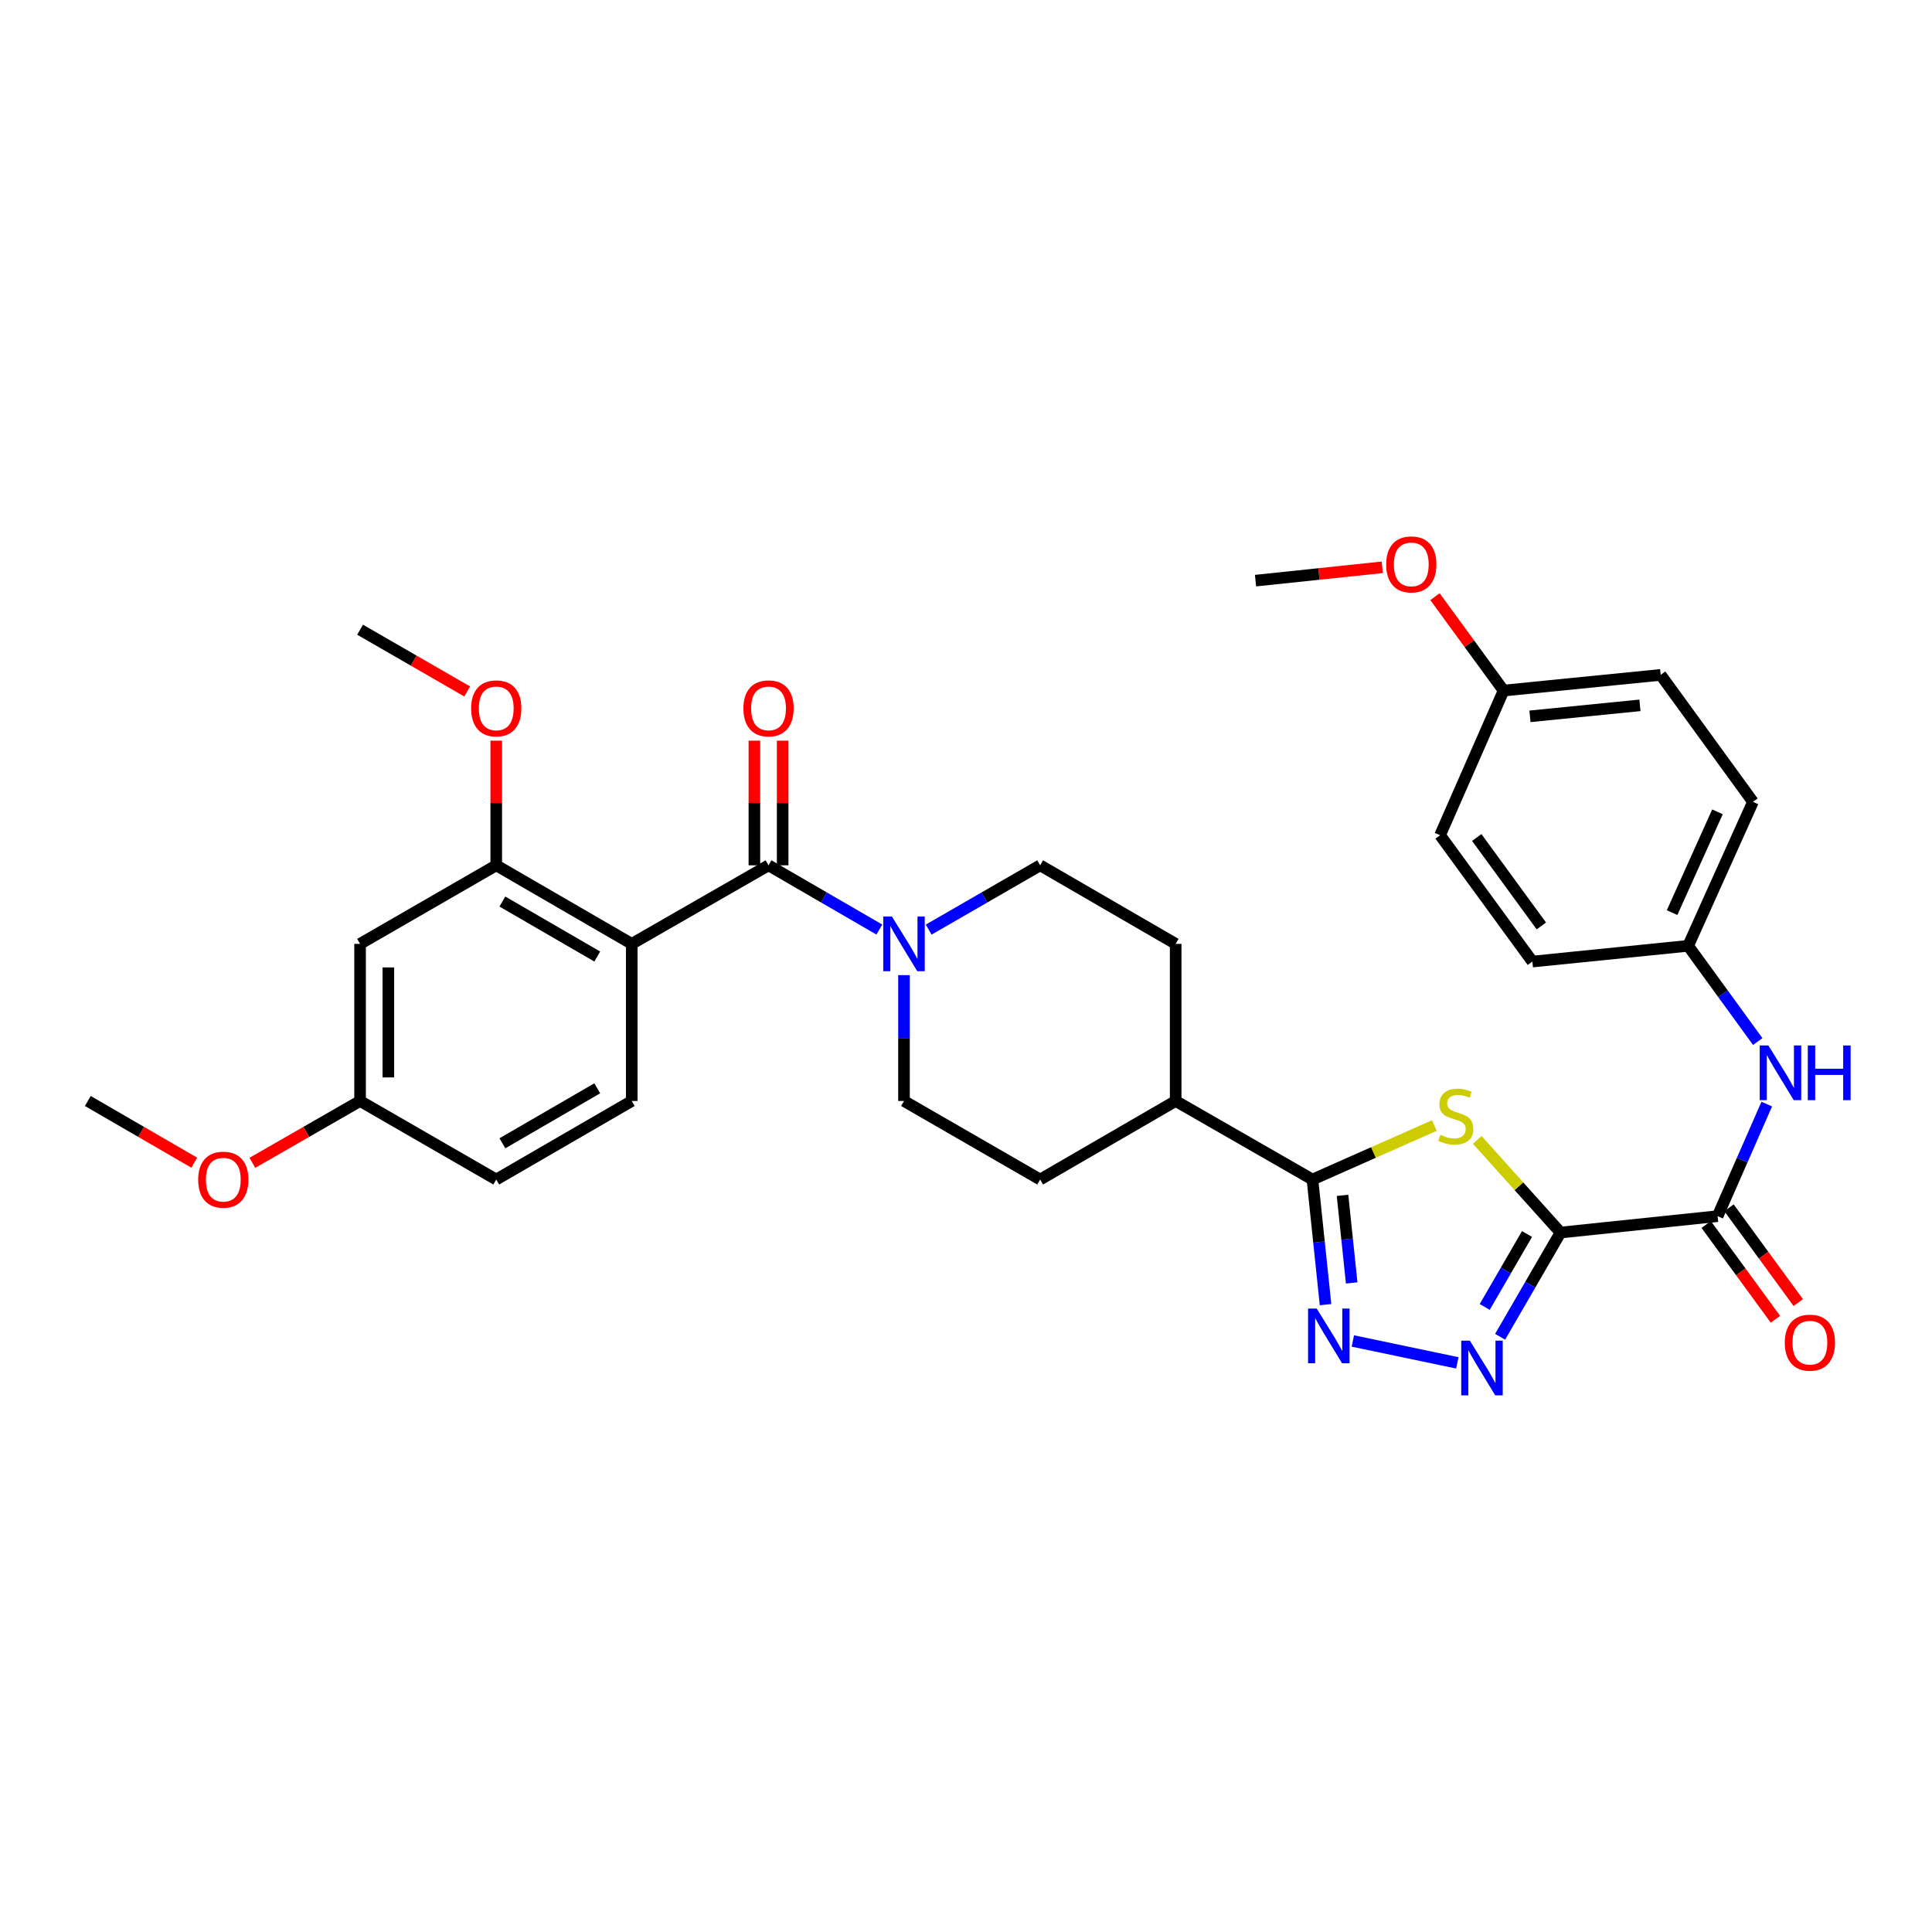 <?xml version='1.0' encoding='iso-8859-1'?>
<svg version='1.1' baseProfile='full'
              xmlns='http://www.w3.org/2000/svg'
                      xmlns:rdkit='http://www.rdkit.org/xml'
                      xmlns:xlink='http://www.w3.org/1999/xlink'
                  xml:space='preserve'
width='1000px' height='1000px' viewBox='0 0 1000 1000'>
<!-- END OF HEADER -->
<rect style='opacity:1.0;fill:#FFFFFF;stroke:none' width='1000' height='1000' x='0' y='0'> </rect>
<path class='bond-0' d='M 807.724,637.967 L 786.176,613.989' style='fill:none;fill-rule:evenodd;stroke:#000000;stroke-width:6px;stroke-linecap:butt;stroke-linejoin:miter;stroke-opacity:1' />
<path class='bond-0' d='M 786.176,613.989 L 764.628,590.011' style='fill:none;fill-rule:evenodd;stroke:#CCCC00;stroke-width:6px;stroke-linecap:butt;stroke-linejoin:miter;stroke-opacity:1' />
<path class='bond-1' d='M 807.724,637.967 L 792.089,664.936' style='fill:none;fill-rule:evenodd;stroke:#000000;stroke-width:6px;stroke-linecap:butt;stroke-linejoin:miter;stroke-opacity:1' />
<path class='bond-1' d='M 792.089,664.936 L 776.453,691.906' style='fill:none;fill-rule:evenodd;stroke:#0000FF;stroke-width:6px;stroke-linecap:butt;stroke-linejoin:miter;stroke-opacity:1' />
<path class='bond-1' d='M 790.377,638.72 L 779.432,657.599' style='fill:none;fill-rule:evenodd;stroke:#000000;stroke-width:6px;stroke-linecap:butt;stroke-linejoin:miter;stroke-opacity:1' />
<path class='bond-1' d='M 779.432,657.599 L 768.487,676.477' style='fill:none;fill-rule:evenodd;stroke:#0000FF;stroke-width:6px;stroke-linecap:butt;stroke-linejoin:miter;stroke-opacity:1' />
<path class='bond-6' d='M 807.724,637.967 L 889.033,629.481' style='fill:none;fill-rule:evenodd;stroke:#000000;stroke-width:6px;stroke-linecap:butt;stroke-linejoin:miter;stroke-opacity:1' />
<path class='bond-5' d='M 742.412,582.572 L 710.867,596.546' style='fill:none;fill-rule:evenodd;stroke:#CCCC00;stroke-width:6px;stroke-linecap:butt;stroke-linejoin:miter;stroke-opacity:1' />
<path class='bond-5' d='M 710.867,596.546 L 679.323,610.52' style='fill:none;fill-rule:evenodd;stroke:#000000;stroke-width:6px;stroke-linecap:butt;stroke-linejoin:miter;stroke-opacity:1' />
<path class='bond-4' d='M 754.304,705.417 L 700.231,694.086' style='fill:none;fill-rule:evenodd;stroke:#0000FF;stroke-width:6px;stroke-linecap:butt;stroke-linejoin:miter;stroke-opacity:1' />
<path class='bond-2' d='M 326.997,488.54 L 397.789,447.885' style='fill:none;fill-rule:evenodd;stroke:#000000;stroke-width:6px;stroke-linecap:butt;stroke-linejoin:miter;stroke-opacity:1' />
<path class='bond-8' d='M 326.997,488.54 L 256.855,447.885' style='fill:none;fill-rule:evenodd;stroke:#000000;stroke-width:6px;stroke-linecap:butt;stroke-linejoin:miter;stroke-opacity:1' />
<path class='bond-8' d='M 309.139,495.099 L 260.04,466.641' style='fill:none;fill-rule:evenodd;stroke:#000000;stroke-width:6px;stroke-linecap:butt;stroke-linejoin:miter;stroke-opacity:1' />
<path class='bond-10' d='M 326.997,488.54 L 326.997,569.865' style='fill:none;fill-rule:evenodd;stroke:#000000;stroke-width:6px;stroke-linecap:butt;stroke-linejoin:miter;stroke-opacity:1' />
<path class='bond-3' d='M 397.789,447.885 L 426.464,464.511' style='fill:none;fill-rule:evenodd;stroke:#000000;stroke-width:6px;stroke-linecap:butt;stroke-linejoin:miter;stroke-opacity:1' />
<path class='bond-3' d='M 426.464,464.511 L 455.14,481.138' style='fill:none;fill-rule:evenodd;stroke:#0000FF;stroke-width:6px;stroke-linecap:butt;stroke-linejoin:miter;stroke-opacity:1' />
<path class='bond-13' d='M 405.104,447.885 L 405.104,415.627' style='fill:none;fill-rule:evenodd;stroke:#000000;stroke-width:6px;stroke-linecap:butt;stroke-linejoin:miter;stroke-opacity:1' />
<path class='bond-13' d='M 405.104,415.627 L 405.104,383.369' style='fill:none;fill-rule:evenodd;stroke:#FF0000;stroke-width:6px;stroke-linecap:butt;stroke-linejoin:miter;stroke-opacity:1' />
<path class='bond-13' d='M 390.474,447.885 L 390.474,415.627' style='fill:none;fill-rule:evenodd;stroke:#000000;stroke-width:6px;stroke-linecap:butt;stroke-linejoin:miter;stroke-opacity:1' />
<path class='bond-13' d='M 390.474,415.627 L 390.474,383.369' style='fill:none;fill-rule:evenodd;stroke:#FF0000;stroke-width:6px;stroke-linecap:butt;stroke-linejoin:miter;stroke-opacity:1' />
<path class='bond-33' d='M 686.098,675.284 L 682.71,642.902' style='fill:none;fill-rule:evenodd;stroke:#0000FF;stroke-width:6px;stroke-linecap:butt;stroke-linejoin:miter;stroke-opacity:1' />
<path class='bond-33' d='M 682.71,642.902 L 679.323,610.52' style='fill:none;fill-rule:evenodd;stroke:#000000;stroke-width:6px;stroke-linecap:butt;stroke-linejoin:miter;stroke-opacity:1' />
<path class='bond-33' d='M 699.632,664.047 L 697.261,641.38' style='fill:none;fill-rule:evenodd;stroke:#0000FF;stroke-width:6px;stroke-linecap:butt;stroke-linejoin:miter;stroke-opacity:1' />
<path class='bond-33' d='M 697.261,641.38 L 694.89,618.712' style='fill:none;fill-rule:evenodd;stroke:#000000;stroke-width:6px;stroke-linecap:butt;stroke-linejoin:miter;stroke-opacity:1' />
<path class='bond-12' d='M 679.323,610.52 L 608.523,569.865' style='fill:none;fill-rule:evenodd;stroke:#000000;stroke-width:6px;stroke-linecap:butt;stroke-linejoin:miter;stroke-opacity:1' />
<path class='bond-9' d='M 889.033,629.481 L 901.752,600.479' style='fill:none;fill-rule:evenodd;stroke:#000000;stroke-width:6px;stroke-linecap:butt;stroke-linejoin:miter;stroke-opacity:1' />
<path class='bond-9' d='M 901.752,600.479 L 914.47,571.477' style='fill:none;fill-rule:evenodd;stroke:#0000FF;stroke-width:6px;stroke-linecap:butt;stroke-linejoin:miter;stroke-opacity:1' />
<path class='bond-16' d='M 883.126,633.796 L 901.04,658.321' style='fill:none;fill-rule:evenodd;stroke:#000000;stroke-width:6px;stroke-linecap:butt;stroke-linejoin:miter;stroke-opacity:1' />
<path class='bond-16' d='M 901.04,658.321 L 918.954,682.847' style='fill:none;fill-rule:evenodd;stroke:#FF0000;stroke-width:6px;stroke-linecap:butt;stroke-linejoin:miter;stroke-opacity:1' />
<path class='bond-16' d='M 894.94,625.167 L 912.854,649.692' style='fill:none;fill-rule:evenodd;stroke:#000000;stroke-width:6px;stroke-linecap:butt;stroke-linejoin:miter;stroke-opacity:1' />
<path class='bond-16' d='M 912.854,649.692 L 930.768,674.217' style='fill:none;fill-rule:evenodd;stroke:#FF0000;stroke-width:6px;stroke-linecap:butt;stroke-linejoin:miter;stroke-opacity:1' />
<path class='bond-7' d='M 480.68,481.171 L 509.531,464.528' style='fill:none;fill-rule:evenodd;stroke:#0000FF;stroke-width:6px;stroke-linecap:butt;stroke-linejoin:miter;stroke-opacity:1' />
<path class='bond-7' d='M 509.531,464.528 L 538.381,447.885' style='fill:none;fill-rule:evenodd;stroke:#000000;stroke-width:6px;stroke-linecap:butt;stroke-linejoin:miter;stroke-opacity:1' />
<path class='bond-35' d='M 467.906,504.733 L 467.906,537.299' style='fill:none;fill-rule:evenodd;stroke:#0000FF;stroke-width:6px;stroke-linecap:butt;stroke-linejoin:miter;stroke-opacity:1' />
<path class='bond-35' d='M 467.906,537.299 L 467.906,569.865' style='fill:none;fill-rule:evenodd;stroke:#000000;stroke-width:6px;stroke-linecap:butt;stroke-linejoin:miter;stroke-opacity:1' />
<path class='bond-11' d='M 256.855,447.885 L 186.38,488.54' style='fill:none;fill-rule:evenodd;stroke:#000000;stroke-width:6px;stroke-linecap:butt;stroke-linejoin:miter;stroke-opacity:1' />
<path class='bond-22' d='M 256.855,447.885 L 256.855,415.627' style='fill:none;fill-rule:evenodd;stroke:#000000;stroke-width:6px;stroke-linecap:butt;stroke-linejoin:miter;stroke-opacity:1' />
<path class='bond-22' d='M 256.855,415.627 L 256.855,383.369' style='fill:none;fill-rule:evenodd;stroke:#FF0000;stroke-width:6px;stroke-linecap:butt;stroke-linejoin:miter;stroke-opacity:1' />
<path class='bond-19' d='M 909.797,539.1 L 891.787,514.328' style='fill:none;fill-rule:evenodd;stroke:#0000FF;stroke-width:6px;stroke-linecap:butt;stroke-linejoin:miter;stroke-opacity:1' />
<path class='bond-19' d='M 891.787,514.328 L 873.777,489.555' style='fill:none;fill-rule:evenodd;stroke:#000000;stroke-width:6px;stroke-linecap:butt;stroke-linejoin:miter;stroke-opacity:1' />
<path class='bond-21' d='M 326.997,569.865 L 256.855,610.52' style='fill:none;fill-rule:evenodd;stroke:#000000;stroke-width:6px;stroke-linecap:butt;stroke-linejoin:miter;stroke-opacity:1' />
<path class='bond-21' d='M 309.139,563.306 L 260.04,591.764' style='fill:none;fill-rule:evenodd;stroke:#000000;stroke-width:6px;stroke-linecap:butt;stroke-linejoin:miter;stroke-opacity:1' />
<path class='bond-36' d='M 186.38,488.54 L 186.38,569.865' style='fill:none;fill-rule:evenodd;stroke:#000000;stroke-width:6px;stroke-linecap:butt;stroke-linejoin:miter;stroke-opacity:1' />
<path class='bond-36' d='M 201.01,500.738 L 201.01,557.666' style='fill:none;fill-rule:evenodd;stroke:#000000;stroke-width:6px;stroke-linecap:butt;stroke-linejoin:miter;stroke-opacity:1' />
<path class='bond-17' d='M 608.523,569.865 L 538.381,610.52' style='fill:none;fill-rule:evenodd;stroke:#000000;stroke-width:6px;stroke-linecap:butt;stroke-linejoin:miter;stroke-opacity:1' />
<path class='bond-18' d='M 608.523,569.865 L 608.523,488.54' style='fill:none;fill-rule:evenodd;stroke:#000000;stroke-width:6px;stroke-linecap:butt;stroke-linejoin:miter;stroke-opacity:1' />
<path class='bond-14' d='M 538.381,447.885 L 608.523,488.54' style='fill:none;fill-rule:evenodd;stroke:#000000;stroke-width:6px;stroke-linecap:butt;stroke-linejoin:miter;stroke-opacity:1' />
<path class='bond-15' d='M 467.906,569.865 L 538.381,610.52' style='fill:none;fill-rule:evenodd;stroke:#000000;stroke-width:6px;stroke-linecap:butt;stroke-linejoin:miter;stroke-opacity:1' />
<path class='bond-24' d='M 873.777,489.555 L 793.151,497.708' style='fill:none;fill-rule:evenodd;stroke:#000000;stroke-width:6px;stroke-linecap:butt;stroke-linejoin:miter;stroke-opacity:1' />
<path class='bond-25' d='M 873.777,489.555 L 907.328,415.033' style='fill:none;fill-rule:evenodd;stroke:#000000;stroke-width:6px;stroke-linecap:butt;stroke-linejoin:miter;stroke-opacity:1' />
<path class='bond-25' d='M 865.47,472.371 L 888.956,420.205' style='fill:none;fill-rule:evenodd;stroke:#000000;stroke-width:6px;stroke-linecap:butt;stroke-linejoin:miter;stroke-opacity:1' />
<path class='bond-20' d='M 186.38,569.865 L 256.855,610.52' style='fill:none;fill-rule:evenodd;stroke:#000000;stroke-width:6px;stroke-linecap:butt;stroke-linejoin:miter;stroke-opacity:1' />
<path class='bond-28' d='M 186.38,569.865 L 158.501,585.874' style='fill:none;fill-rule:evenodd;stroke:#000000;stroke-width:6px;stroke-linecap:butt;stroke-linejoin:miter;stroke-opacity:1' />
<path class='bond-28' d='M 158.501,585.874 L 130.621,601.883' style='fill:none;fill-rule:evenodd;stroke:#FF0000;stroke-width:6px;stroke-linecap:butt;stroke-linejoin:miter;stroke-opacity:1' />
<path class='bond-30' d='M 241.821,357.905 L 214.101,341.917' style='fill:none;fill-rule:evenodd;stroke:#FF0000;stroke-width:6px;stroke-linecap:butt;stroke-linejoin:miter;stroke-opacity:1' />
<path class='bond-30' d='M 214.101,341.917 L 186.38,325.929' style='fill:none;fill-rule:evenodd;stroke:#000000;stroke-width:6px;stroke-linecap:butt;stroke-linejoin:miter;stroke-opacity:1' />
<path class='bond-23' d='M 778.253,357.44 L 859.562,349.313' style='fill:none;fill-rule:evenodd;stroke:#000000;stroke-width:6px;stroke-linecap:butt;stroke-linejoin:miter;stroke-opacity:1' />
<path class='bond-23' d='M 791.904,370.778 L 848.821,365.089' style='fill:none;fill-rule:evenodd;stroke:#000000;stroke-width:6px;stroke-linecap:butt;stroke-linejoin:miter;stroke-opacity:1' />
<path class='bond-29' d='M 778.253,357.44 L 760.497,333.139' style='fill:none;fill-rule:evenodd;stroke:#000000;stroke-width:6px;stroke-linecap:butt;stroke-linejoin:miter;stroke-opacity:1' />
<path class='bond-29' d='M 760.497,333.139 L 742.742,308.838' style='fill:none;fill-rule:evenodd;stroke:#FF0000;stroke-width:6px;stroke-linecap:butt;stroke-linejoin:miter;stroke-opacity:1' />
<path class='bond-34' d='M 778.253,357.44 L 745.385,432.304' style='fill:none;fill-rule:evenodd;stroke:#000000;stroke-width:6px;stroke-linecap:butt;stroke-linejoin:miter;stroke-opacity:1' />
<path class='bond-27' d='M 793.151,497.708 L 745.385,432.304' style='fill:none;fill-rule:evenodd;stroke:#000000;stroke-width:6px;stroke-linecap:butt;stroke-linejoin:miter;stroke-opacity:1' />
<path class='bond-27' d='M 797.8,479.269 L 764.364,433.486' style='fill:none;fill-rule:evenodd;stroke:#000000;stroke-width:6px;stroke-linecap:butt;stroke-linejoin:miter;stroke-opacity:1' />
<path class='bond-26' d='M 907.328,415.033 L 859.562,349.313' style='fill:none;fill-rule:evenodd;stroke:#000000;stroke-width:6px;stroke-linecap:butt;stroke-linejoin:miter;stroke-opacity:1' />
<path class='bond-32' d='M 100.554,601.808 L 73.004,585.837' style='fill:none;fill-rule:evenodd;stroke:#FF0000;stroke-width:6px;stroke-linecap:butt;stroke-linejoin:miter;stroke-opacity:1' />
<path class='bond-32' d='M 73.004,585.837 L 45.455,569.865' style='fill:none;fill-rule:evenodd;stroke:#000000;stroke-width:6px;stroke-linecap:butt;stroke-linejoin:miter;stroke-opacity:1' />
<path class='bond-31' d='M 715.452,293.635 L 682.656,297.087' style='fill:none;fill-rule:evenodd;stroke:#FF0000;stroke-width:6px;stroke-linecap:butt;stroke-linejoin:miter;stroke-opacity:1' />
<path class='bond-31' d='M 682.656,297.087 L 649.86,300.539' style='fill:none;fill-rule:evenodd;stroke:#000000;stroke-width:6px;stroke-linecap:butt;stroke-linejoin:miter;stroke-opacity:1' />
<path  class='atom-1' d='M 745.52 587.371
Q 745.84 587.491, 747.16 588.051
Q 748.48 588.611, 749.92 588.971
Q 751.4 589.291, 752.84 589.291
Q 755.52 589.291, 757.08 588.011
Q 758.64 586.691, 758.64 584.411
Q 758.64 582.851, 757.84 581.891
Q 757.08 580.931, 755.88 580.411
Q 754.68 579.891, 752.68 579.291
Q 750.16 578.531, 748.64 577.811
Q 747.16 577.091, 746.08 575.571
Q 745.04 574.051, 745.04 571.491
Q 745.04 567.931, 747.44 565.731
Q 749.88 563.531, 754.68 563.531
Q 757.96 563.531, 761.68 565.091
L 760.76 568.171
Q 757.36 566.771, 754.8 566.771
Q 752.04 566.771, 750.52 567.931
Q 749 569.051, 749.04 571.011
Q 749.04 572.531, 749.8 573.451
Q 750.6 574.371, 751.72 574.891
Q 752.88 575.411, 754.8 576.011
Q 757.36 576.811, 758.88 577.611
Q 760.4 578.411, 761.48 580.051
Q 762.6 581.651, 762.6 584.411
Q 762.6 588.331, 759.96 590.451
Q 757.36 592.531, 753 592.531
Q 750.48 592.531, 748.56 591.971
Q 746.68 591.451, 744.44 590.531
L 745.52 587.371
' fill='#CCCC00'/>
<path  class='atom-2' d='M 760.809 693.932
L 770.089 708.932
Q 771.009 710.412, 772.489 713.092
Q 773.969 715.772, 774.049 715.932
L 774.049 693.932
L 777.809 693.932
L 777.809 722.252
L 773.929 722.252
L 763.969 705.852
Q 762.809 703.932, 761.569 701.732
Q 760.369 699.532, 760.009 698.852
L 760.009 722.252
L 756.329 722.252
L 756.329 693.932
L 760.809 693.932
' fill='#0000FF'/>
<path  class='atom-5' d='M 681.532 677.319
L 690.812 692.319
Q 691.732 693.799, 693.212 696.479
Q 694.692 699.159, 694.772 699.319
L 694.772 677.319
L 698.532 677.319
L 698.532 705.639
L 694.652 705.639
L 684.692 689.239
Q 683.532 687.319, 682.292 685.119
Q 681.092 682.919, 680.732 682.239
L 680.732 705.639
L 677.052 705.639
L 677.052 677.319
L 681.532 677.319
' fill='#0000FF'/>
<path  class='atom-8' d='M 461.646 474.38
L 470.926 489.38
Q 471.846 490.86, 473.326 493.54
Q 474.806 496.22, 474.886 496.38
L 474.886 474.38
L 478.646 474.38
L 478.646 502.7
L 474.766 502.7
L 464.806 486.3
Q 463.646 484.38, 462.406 482.18
Q 461.206 479.98, 460.846 479.3
L 460.846 502.7
L 457.166 502.7
L 457.166 474.38
L 461.646 474.38
' fill='#0000FF'/>
<path  class='atom-10' d='M 915.308 541.132
L 924.588 556.132
Q 925.508 557.612, 926.988 560.292
Q 928.468 562.972, 928.548 563.132
L 928.548 541.132
L 932.308 541.132
L 932.308 569.452
L 928.428 569.452
L 918.468 553.052
Q 917.308 551.132, 916.068 548.932
Q 914.868 546.732, 914.508 546.052
L 914.508 569.452
L 910.828 569.452
L 910.828 541.132
L 915.308 541.132
' fill='#0000FF'/>
<path  class='atom-10' d='M 935.708 541.132
L 939.548 541.132
L 939.548 553.172
L 954.028 553.172
L 954.028 541.132
L 957.868 541.132
L 957.868 569.452
L 954.028 569.452
L 954.028 556.372
L 939.548 556.372
L 939.548 569.452
L 935.708 569.452
L 935.708 541.132
' fill='#0000FF'/>
<path  class='atom-14' d='M 384.789 366.656
Q 384.789 359.856, 388.149 356.056
Q 391.509 352.256, 397.789 352.256
Q 404.069 352.256, 407.429 356.056
Q 410.789 359.856, 410.789 366.656
Q 410.789 373.536, 407.389 377.456
Q 403.989 381.336, 397.789 381.336
Q 391.549 381.336, 388.149 377.456
Q 384.789 373.576, 384.789 366.656
M 397.789 378.136
Q 402.109 378.136, 404.429 375.256
Q 406.789 372.336, 406.789 366.656
Q 406.789 361.096, 404.429 358.296
Q 402.109 355.456, 397.789 355.456
Q 393.469 355.456, 391.109 358.256
Q 388.789 361.056, 388.789 366.656
Q 388.789 372.376, 391.109 375.256
Q 393.469 378.136, 397.789 378.136
' fill='#FF0000'/>
<path  class='atom-17' d='M 923.799 694.957
Q 923.799 688.157, 927.159 684.357
Q 930.519 680.557, 936.799 680.557
Q 943.079 680.557, 946.439 684.357
Q 949.799 688.157, 949.799 694.957
Q 949.799 701.837, 946.399 705.757
Q 942.999 709.637, 936.799 709.637
Q 930.559 709.637, 927.159 705.757
Q 923.799 701.877, 923.799 694.957
M 936.799 706.437
Q 941.119 706.437, 943.439 703.557
Q 945.799 700.637, 945.799 694.957
Q 945.799 689.397, 943.439 686.597
Q 941.119 683.757, 936.799 683.757
Q 932.479 683.757, 930.119 686.557
Q 927.799 689.357, 927.799 694.957
Q 927.799 700.677, 930.119 703.557
Q 932.479 706.437, 936.799 706.437
' fill='#FF0000'/>
<path  class='atom-23' d='M 243.855 366.656
Q 243.855 359.856, 247.215 356.056
Q 250.575 352.256, 256.855 352.256
Q 263.135 352.256, 266.495 356.056
Q 269.855 359.856, 269.855 366.656
Q 269.855 373.536, 266.455 377.456
Q 263.055 381.336, 256.855 381.336
Q 250.615 381.336, 247.215 377.456
Q 243.855 373.576, 243.855 366.656
M 256.855 378.136
Q 261.175 378.136, 263.495 375.256
Q 265.855 372.336, 265.855 366.656
Q 265.855 361.096, 263.495 358.296
Q 261.175 355.456, 256.855 355.456
Q 252.535 355.456, 250.175 358.256
Q 247.855 361.056, 247.855 366.656
Q 247.855 372.376, 250.175 375.256
Q 252.535 378.136, 256.855 378.136
' fill='#FF0000'/>
<path  class='atom-29' d='M 102.58 610.6
Q 102.58 603.8, 105.94 600
Q 109.3 596.2, 115.58 596.2
Q 121.86 596.2, 125.22 600
Q 128.58 603.8, 128.58 610.6
Q 128.58 617.48, 125.18 621.4
Q 121.78 625.28, 115.58 625.28
Q 109.34 625.28, 105.94 621.4
Q 102.58 617.52, 102.58 610.6
M 115.58 622.08
Q 119.9 622.08, 122.22 619.2
Q 124.58 616.28, 124.58 610.6
Q 124.58 605.04, 122.22 602.24
Q 119.9 599.4, 115.58 599.4
Q 111.26 599.4, 108.9 602.2
Q 106.58 605, 106.58 610.6
Q 106.58 616.32, 108.9 619.2
Q 111.26 622.08, 115.58 622.08
' fill='#FF0000'/>
<path  class='atom-30' d='M 717.478 292.133
Q 717.478 285.333, 720.838 281.533
Q 724.198 277.733, 730.478 277.733
Q 736.758 277.733, 740.118 281.533
Q 743.478 285.333, 743.478 292.133
Q 743.478 299.013, 740.078 302.933
Q 736.678 306.813, 730.478 306.813
Q 724.238 306.813, 720.838 302.933
Q 717.478 299.053, 717.478 292.133
M 730.478 303.613
Q 734.798 303.613, 737.118 300.733
Q 739.478 297.813, 739.478 292.133
Q 739.478 286.573, 737.118 283.773
Q 734.798 280.933, 730.478 280.933
Q 726.158 280.933, 723.798 283.733
Q 721.478 286.533, 721.478 292.133
Q 721.478 297.853, 723.798 300.733
Q 726.158 303.613, 730.478 303.613
' fill='#FF0000'/>
</svg>
